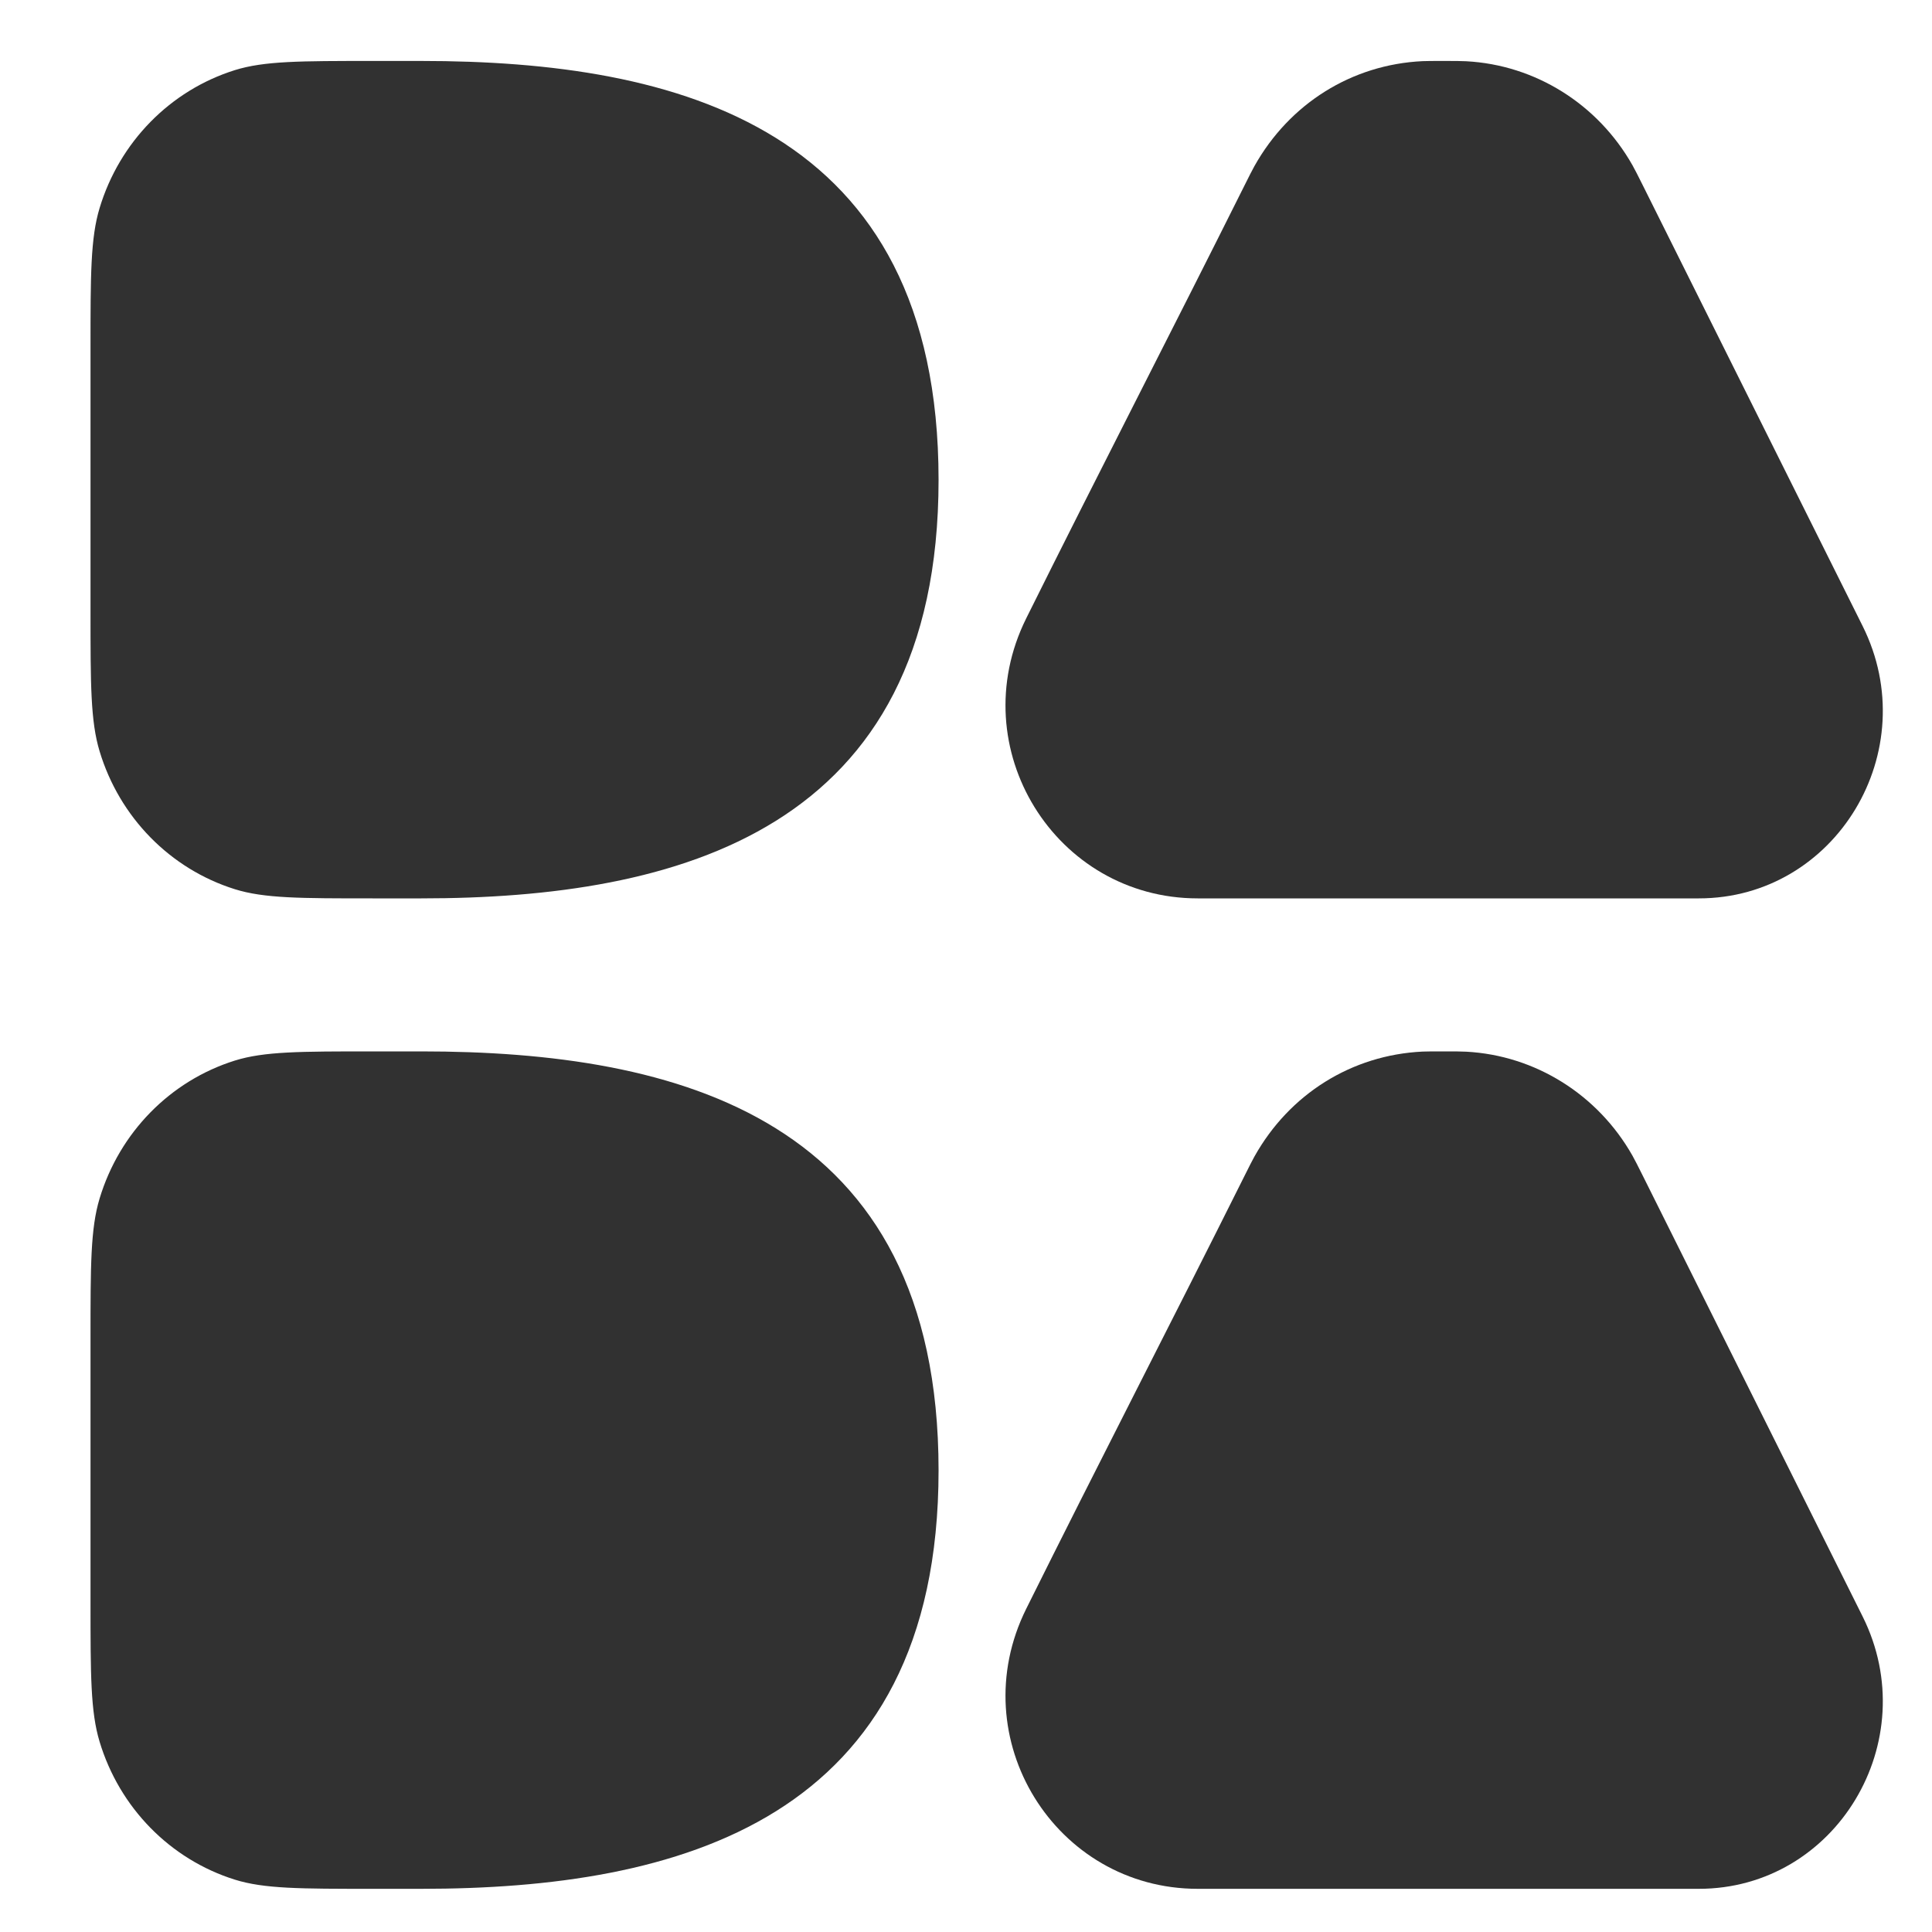<?xml version="1.0" encoding="UTF-8"?> <svg xmlns="http://www.w3.org/2000/svg" width="20" height="20" viewBox="0 0 20 20" fill="none"><path d="M17.586 9.3C19.006 9.3 19.925 7.772 19.282 6.481L17.009 1.924C16.954 1.814 16.927 1.76 16.899 1.71C16.541 1.078 15.894 0.672 15.178 0.634C15.122 0.631 15.062 0.631 14.942 0.631C14.831 0.631 14.775 0.631 14.726 0.633C13.994 0.668 13.348 1.072 12.985 1.721C12.961 1.764 12.934 1.818 12.88 1.926C12.135 3.418 11.366 4.906 10.623 6.402C9.957 7.744 10.925 9.3 12.399 9.3H17.586Z" fill="#313131"></path><path d="M17.586 19.553C19.006 19.553 19.925 18.025 19.282 16.734L17.009 12.177C16.954 12.067 16.927 12.013 16.899 11.963C16.541 11.331 15.893 10.925 15.178 10.887C15.122 10.884 15.062 10.884 14.942 10.884C14.831 10.884 14.775 10.884 14.726 10.886C13.994 10.921 13.348 11.324 12.985 11.974C12.961 12.017 12.934 12.071 12.88 12.179C12.135 13.671 11.366 15.159 10.623 16.655C9.957 17.997 10.925 19.553 12.399 19.553H17.586Z" fill="#313131"></path><path d="M4.362 0.631H3.857C3.109 0.631 2.735 0.631 2.431 0.726C1.761 0.936 1.237 1.471 1.031 2.154C0.937 2.464 0.937 2.846 0.937 3.609V6.323C0.937 7.085 0.937 7.467 1.031 7.777C1.237 8.46 1.761 8.995 2.431 9.205C2.735 9.3 3.109 9.3 3.857 9.3H4.362C7.009 9.3 9.716 8.604 9.716 4.968C9.716 1.31 7.009 0.631 4.362 0.631Z" fill="#313131"></path><path d="M4.362 10.884H3.857C3.109 10.884 2.735 10.884 2.431 10.979C1.761 11.189 1.237 11.724 1.031 12.407C0.937 12.717 0.937 13.099 0.937 13.861V16.576C0.937 17.338 0.937 17.72 1.031 18.03C1.237 18.713 1.761 19.248 2.431 19.458C2.735 19.553 3.109 19.553 3.857 19.553H4.362C7.009 19.553 9.716 18.857 9.716 15.221C9.716 11.563 7.009 10.884 4.362 10.884Z" fill="#313131"></path></svg> 